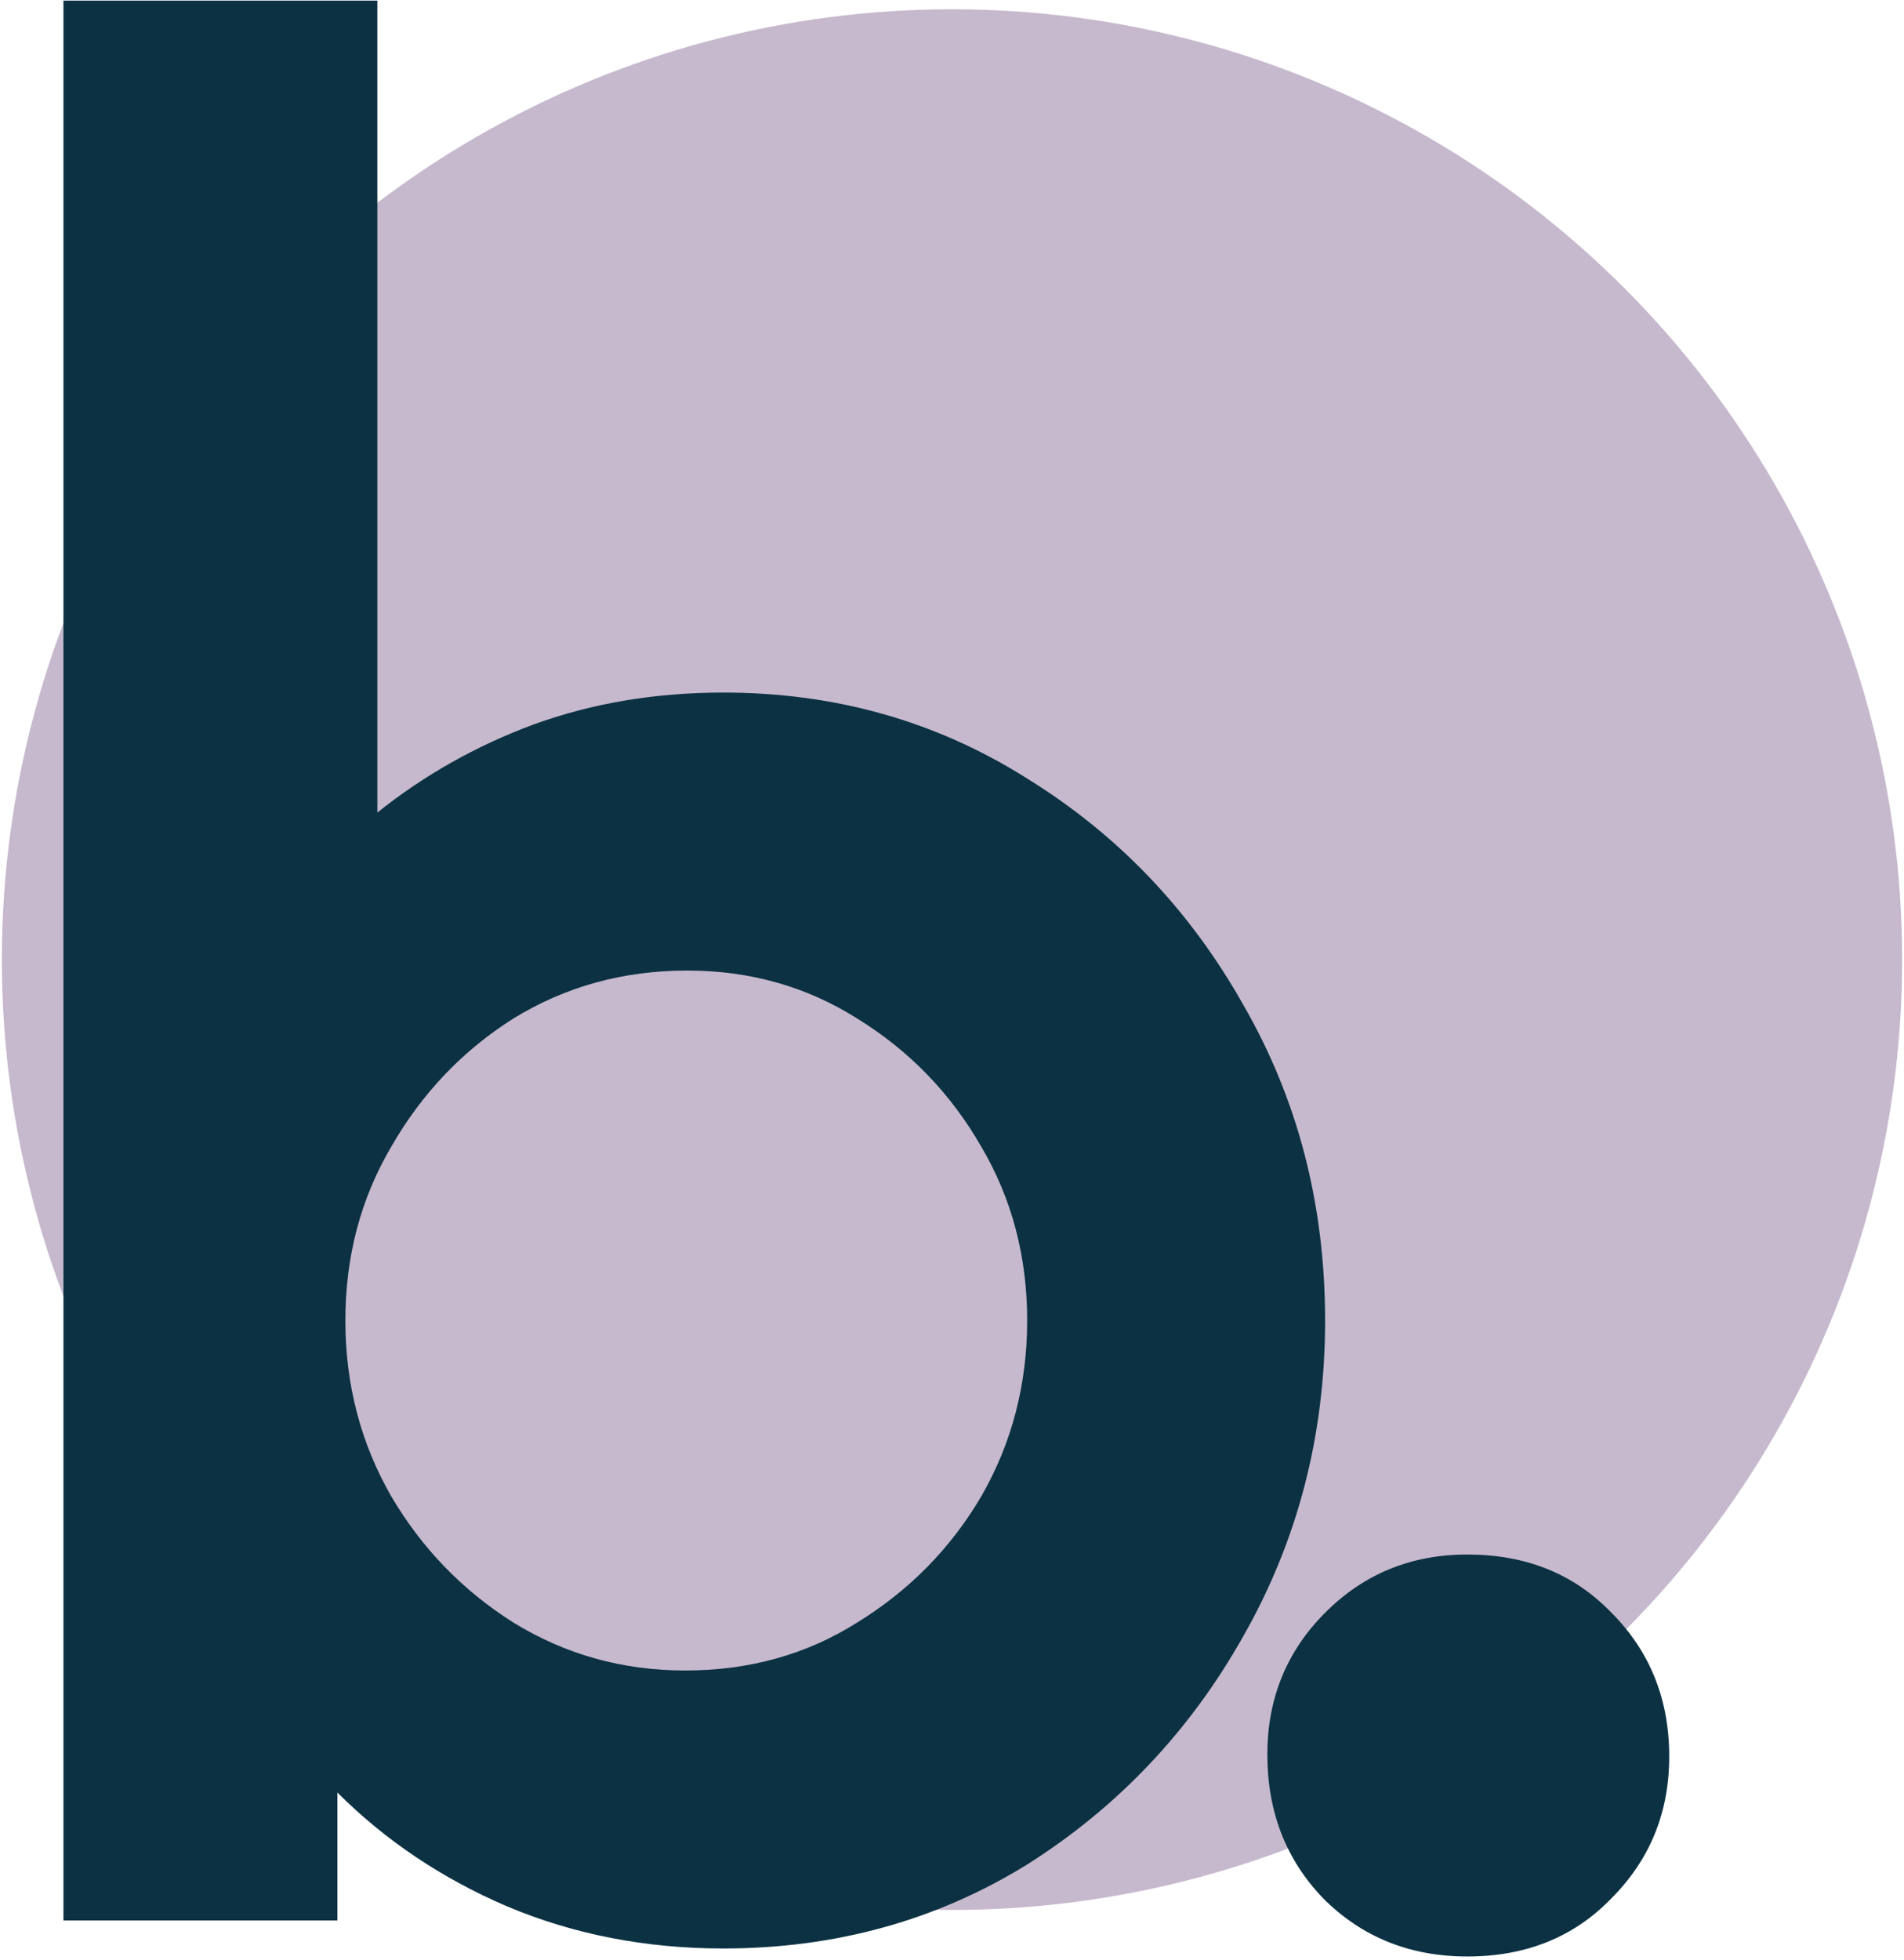 <svg xmlns="http://www.w3.org/2000/svg" width="513" height="528" viewBox="0 0 513 528" fill="none"><circle cx="256.5" cy="258.5" r="256" fill="#C6B9CD"></circle><path d="M194.87 524.878C174.04 524.878 154.646 521.107 136.689 513.565C119.09 506.023 103.827 495.787 90.897 482.858V517.336H17.093V0.165H101.672V218.885C114.242 208.829 128.249 200.928 143.692 195.181C159.494 189.435 176.554 186.562 194.87 186.562C225.039 186.562 252.334 194.284 276.756 209.727C301.178 224.811 320.572 245.103 334.938 270.602C349.663 296.102 357.025 324.474 357.025 355.72C357.025 386.607 349.663 414.979 334.938 440.838C320.572 466.337 301.178 486.809 276.756 502.252C252.334 517.336 225.039 524.878 194.87 524.878ZM184.635 449.996C201.874 449.996 217.317 445.686 230.965 437.067C244.971 428.447 256.105 417.134 264.365 403.128C272.626 388.762 276.756 372.959 276.756 355.72C276.756 338.481 272.626 322.858 264.365 308.851C256.105 294.486 244.971 282.993 230.965 274.373C217.317 265.754 202.053 261.444 185.173 261.444C167.934 261.444 152.311 265.754 138.305 274.373C124.657 282.993 113.703 294.486 105.443 308.851C97.182 322.858 93.052 338.481 93.052 355.72C93.052 372.959 97.182 388.762 105.443 403.128C113.703 417.134 124.657 428.447 138.305 437.067C152.311 445.686 167.755 449.996 184.635 449.996ZM395.335 527.033C379.892 527.033 366.962 521.826 356.547 511.41C346.491 500.995 341.463 488.066 341.463 472.622C341.463 457.538 346.671 444.789 357.086 434.373C367.501 423.958 380.251 418.75 395.335 418.75C411.137 418.75 424.067 423.958 434.123 434.373C444.538 444.789 449.746 457.718 449.746 473.161C449.746 488.245 444.538 500.995 434.123 511.41C424.067 521.826 411.137 527.033 395.335 527.033Z" fill="#0B3142"></path></svg>